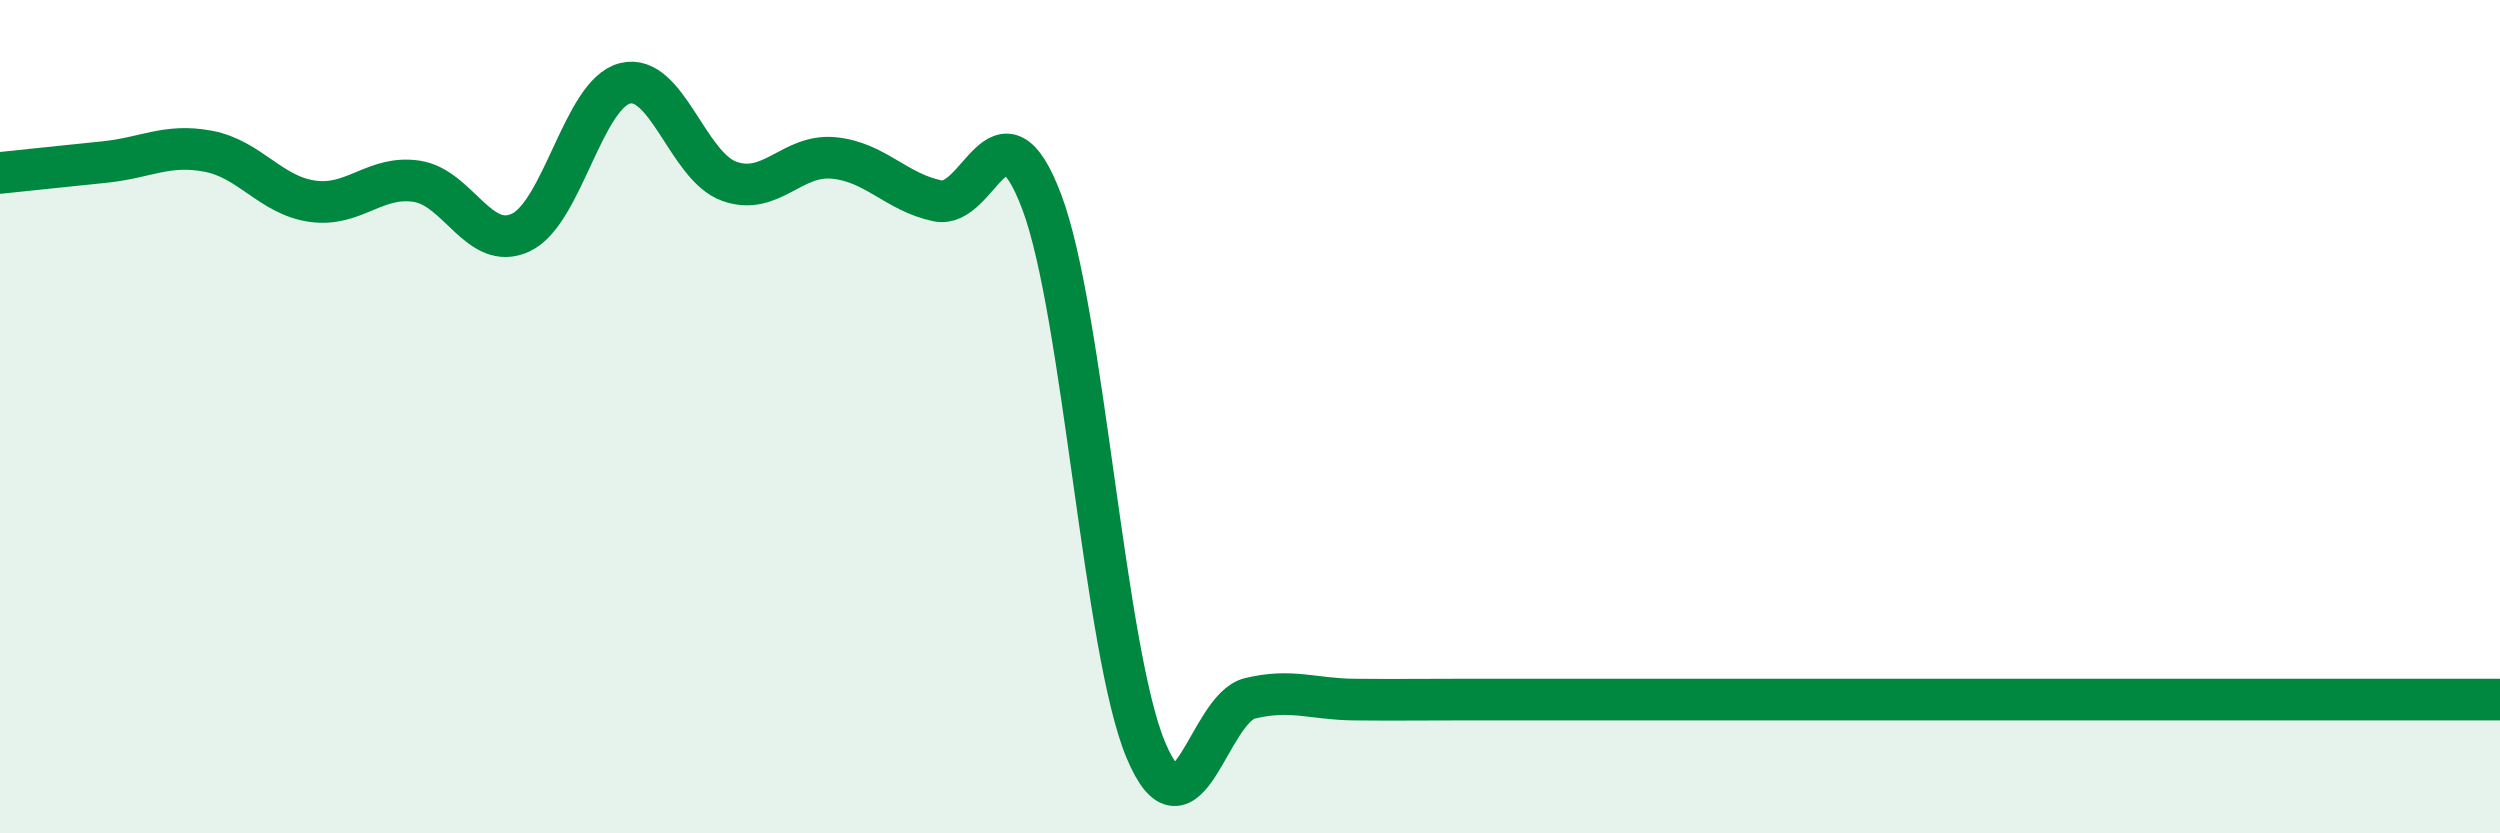 
    <svg width="60" height="20" viewBox="0 0 60 20" xmlns="http://www.w3.org/2000/svg">
      <path
        d="M 0,4.15 C 0.5,4.1 1.5,3.99 2.5,3.89 C 3.5,3.79 4,3.44 5,3.63 C 6,3.82 6.5,4.69 7.5,4.83 C 8.5,4.97 9,4.2 10,4.35 C 11,4.5 11.5,6.05 12.5,5.58 C 13.5,5.11 14,2.25 15,2 C 16,1.75 16.5,3.99 17.5,4.35 C 18.5,4.71 19,3.7 20,3.79 C 21,3.88 21.5,4.61 22.5,4.82 C 23.5,5.03 24,2.2 25,4.84 C 26,7.48 26.5,15.62 27.5,18 C 28.5,20.38 29,17 30,16.76 C 31,16.52 31.5,16.78 32.5,16.79 C 33.5,16.8 34,16.79 35,16.79 C 36,16.79 36.5,16.79 37.5,16.79 C 38.5,16.79 39,16.79 40,16.79 C 41,16.79 41.5,16.79 42.5,16.79 C 43.5,16.79 44,16.79 45,16.79 C 46,16.79 46.5,16.79 47.5,16.79 C 48.5,16.79 49,16.79 50,16.79 C 51,16.79 51.5,16.79 52.5,16.79 C 53.5,16.79 53.5,16.79 55,16.79 C 56.5,16.79 59,16.79 60,16.79L60 20L0 20Z"
        fill="#008740"
        opacity="0.1"
        stroke-linecap="round"
        stroke-linejoin="round"
      />
      <path
        d="M 0,4.15 C 0.5,4.1 1.5,3.99 2.5,3.89 C 3.5,3.79 4,3.44 5,3.63 C 6,3.82 6.5,4.69 7.5,4.83 C 8.5,4.97 9,4.2 10,4.35 C 11,4.5 11.5,6.05 12.5,5.58 C 13.5,5.11 14,2.25 15,2 C 16,1.75 16.5,3.99 17.5,4.35 C 18.5,4.71 19,3.7 20,3.79 C 21,3.88 21.5,4.61 22.5,4.82 C 23.5,5.03 24,2.2 25,4.84 C 26,7.48 26.5,15.62 27.5,18 C 28.5,20.38 29,17 30,16.76 C 31,16.52 31.5,16.78 32.5,16.79 C 33.5,16.8 34,16.79 35,16.79 C 36,16.79 36.5,16.79 37.5,16.79 C 38.5,16.79 39,16.79 40,16.79 C 41,16.79 41.5,16.79 42.5,16.79 C 43.5,16.79 44,16.79 45,16.79 C 46,16.79 46.5,16.79 47.5,16.79 C 48.5,16.79 49,16.79 50,16.79 C 51,16.79 51.5,16.79 52.5,16.79 C 53.5,16.79 53.5,16.79 55,16.79 C 56.5,16.79 59,16.79 60,16.79"
        stroke="#008740"
        stroke-width="1"
        fill="none"
        stroke-linecap="round"
        stroke-linejoin="round"
      />
    </svg>
  
